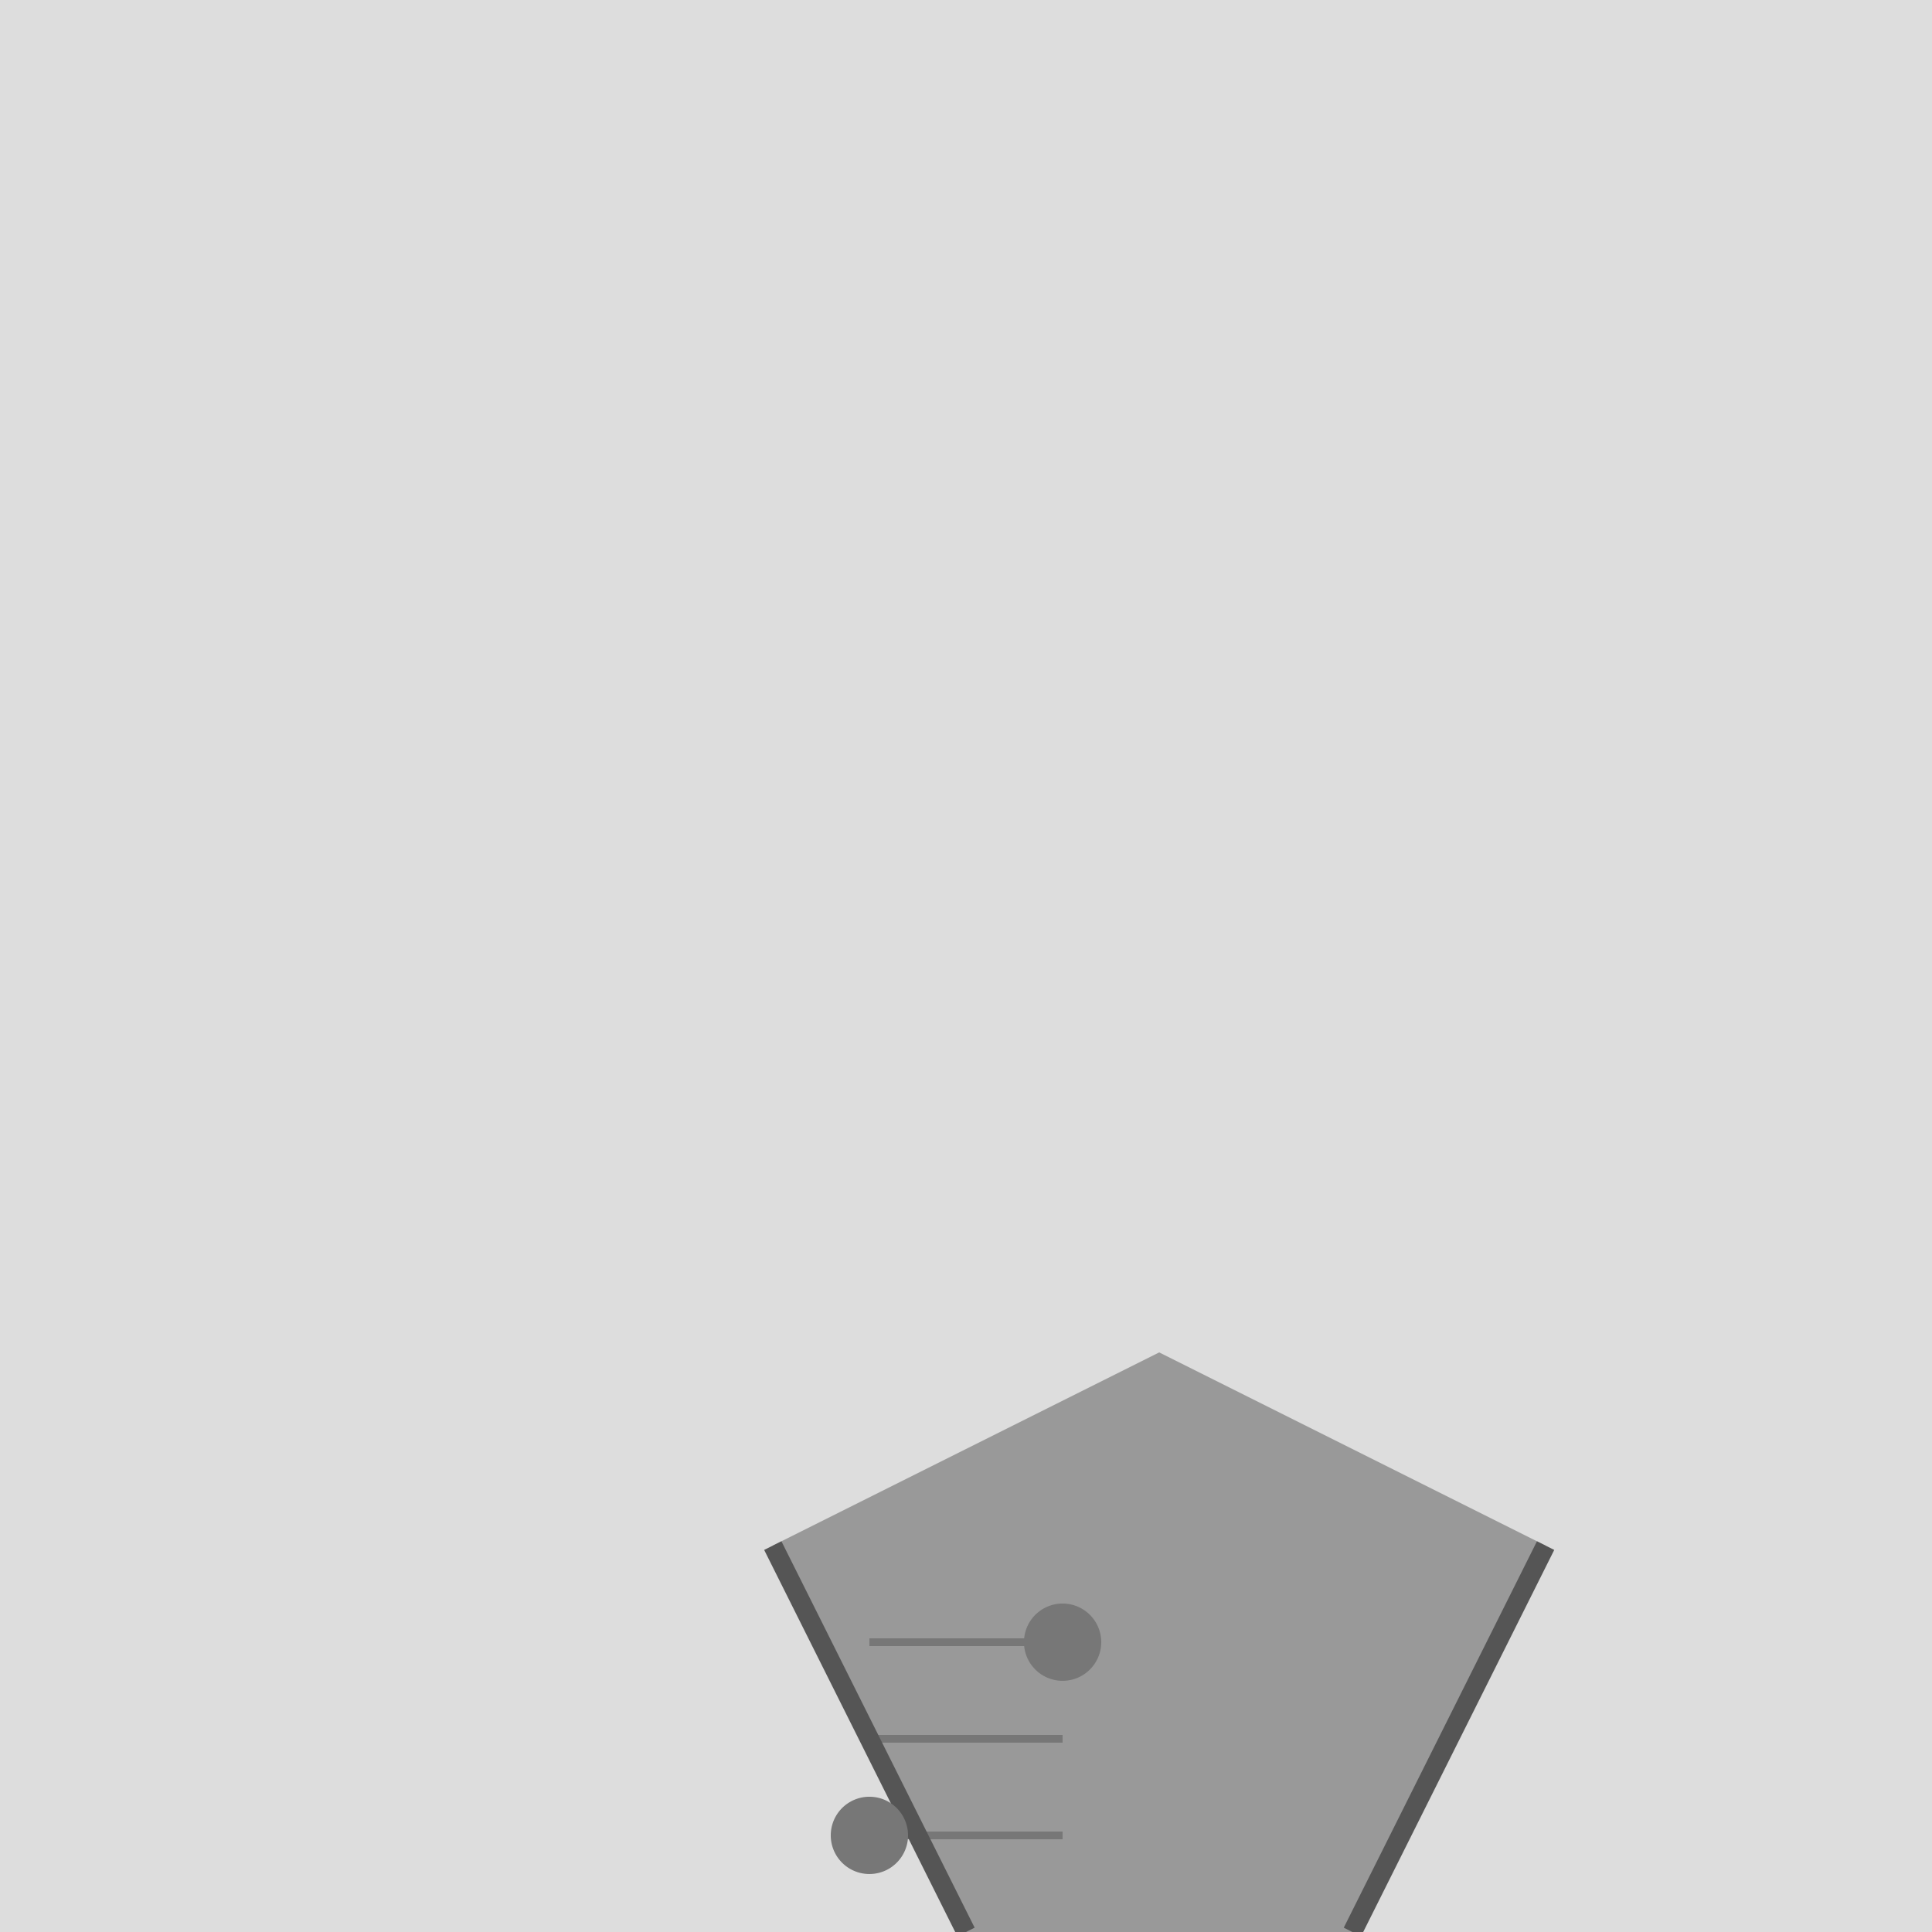 <!--

Generated by DrawGPT.
Free, open source, AI generated images in SVG, PNG, and HTML Canvas format.
https://drawgpt.ai

Created: 2024-01-16T14:09:45.127Z
Link: https://drawgpt.ai/prompt/140847/

-->
<svg xmlns="http://www.w3.org/2000/svg" xmlns:xlink="http://www.w3.org/1999/xlink" width="500" height="500"><defs/><g><rect fill="#ddd" stroke="none" x="0" y="0" width="512" height="512"/><path fill="#999" stroke="none" paint-order="stroke fill markers" d=" M 200 400 L 300 350 L 400 400 L 350 500 L 250 500 Z"/><path fill="none" stroke="#777" paint-order="fill stroke markers" d=" M 225 425 L 275 425 M 225 450 L 275 450 M 225 475 L 275 475" stroke-miterlimit="10" stroke-width="2" stroke-dasharray=""/><path fill="none" stroke="#555" paint-order="fill stroke markers" d=" M 200 400 L 250 500 M 400 400 L 350 500" stroke-miterlimit="10" stroke-width="5" stroke-dasharray=""/><path fill="#777" stroke="none" paint-order="stroke fill markers" d=" M 285 425 A 10 10 0 1 1 285 424.99"/><path fill="#777" stroke="none" paint-order="stroke fill markers" d=" M 235 475 A 10 10 0 1 1 235 474.99"/></g></svg>